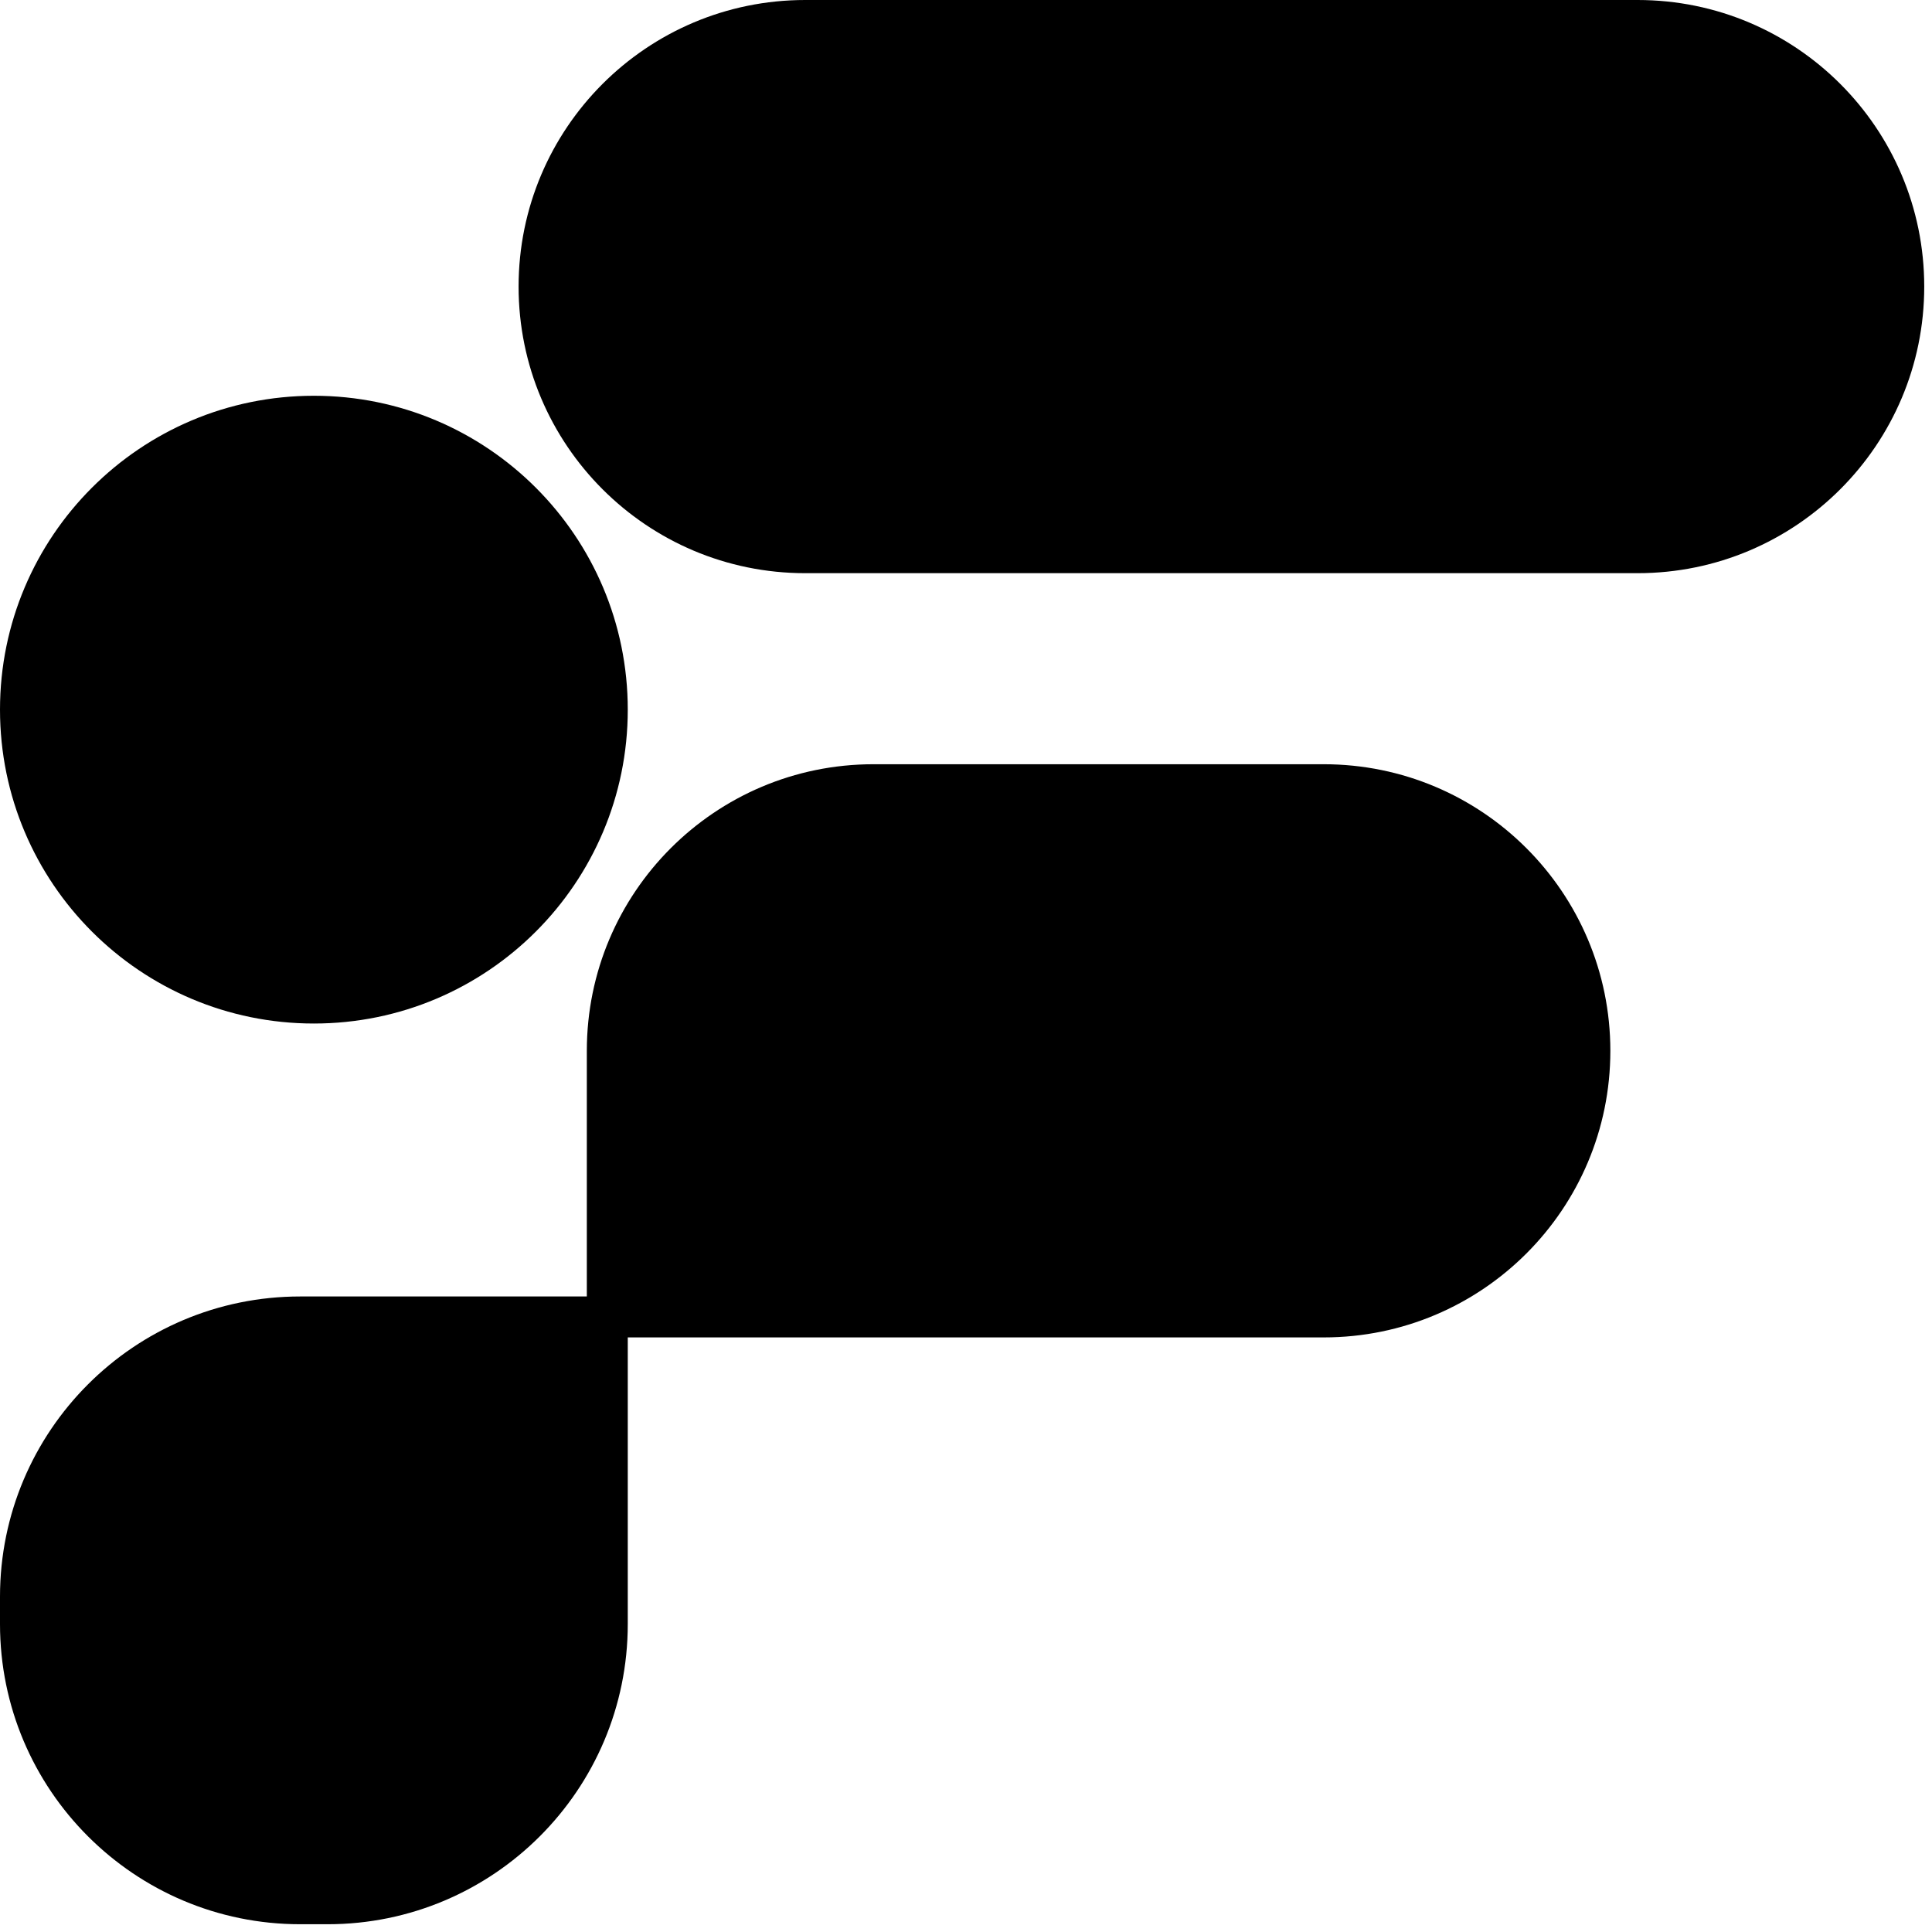 <svg width="231" height="231" viewBox="0 0 231 231" fill="none" xmlns="http://www.w3.org/2000/svg">
<path d="M62.005 34.266C62.005 15.341 77.347 0 96.271 0H195.806C214.73 0 230.072 15.341 230.072 34.266C230.072 53.191 214.73 68.532 195.806 68.532H96.271C77.347 68.532 62.005 53.191 62.005 34.266Z" fill="black"/>
<path d="M70.164 125.642C70.164 106.717 85.505 91.376 104.43 91.376H158.276C177.201 91.376 192.542 106.717 192.542 125.642C192.542 144.566 177.201 159.908 158.276 159.908H74.164C71.954 159.908 70.164 158.117 70.164 155.908V125.642Z" fill="black"/>
<path d="M0 190.91C0 171.085 16.072 155.013 35.898 155.013H75.059V194.174C75.059 214 58.987 230.072 39.161 230.072H35.898C16.072 230.072 0 214 0 194.174V190.91Z" fill="black"/>
<path d="M75.059 84.849C75.059 105.576 58.256 122.378 37.529 122.378C16.802 122.378 0 105.576 0 84.849C0 64.122 16.802 47.32 37.529 47.32C58.256 47.32 75.059 64.122 75.059 84.849Z" fill="black"/>
</svg>
